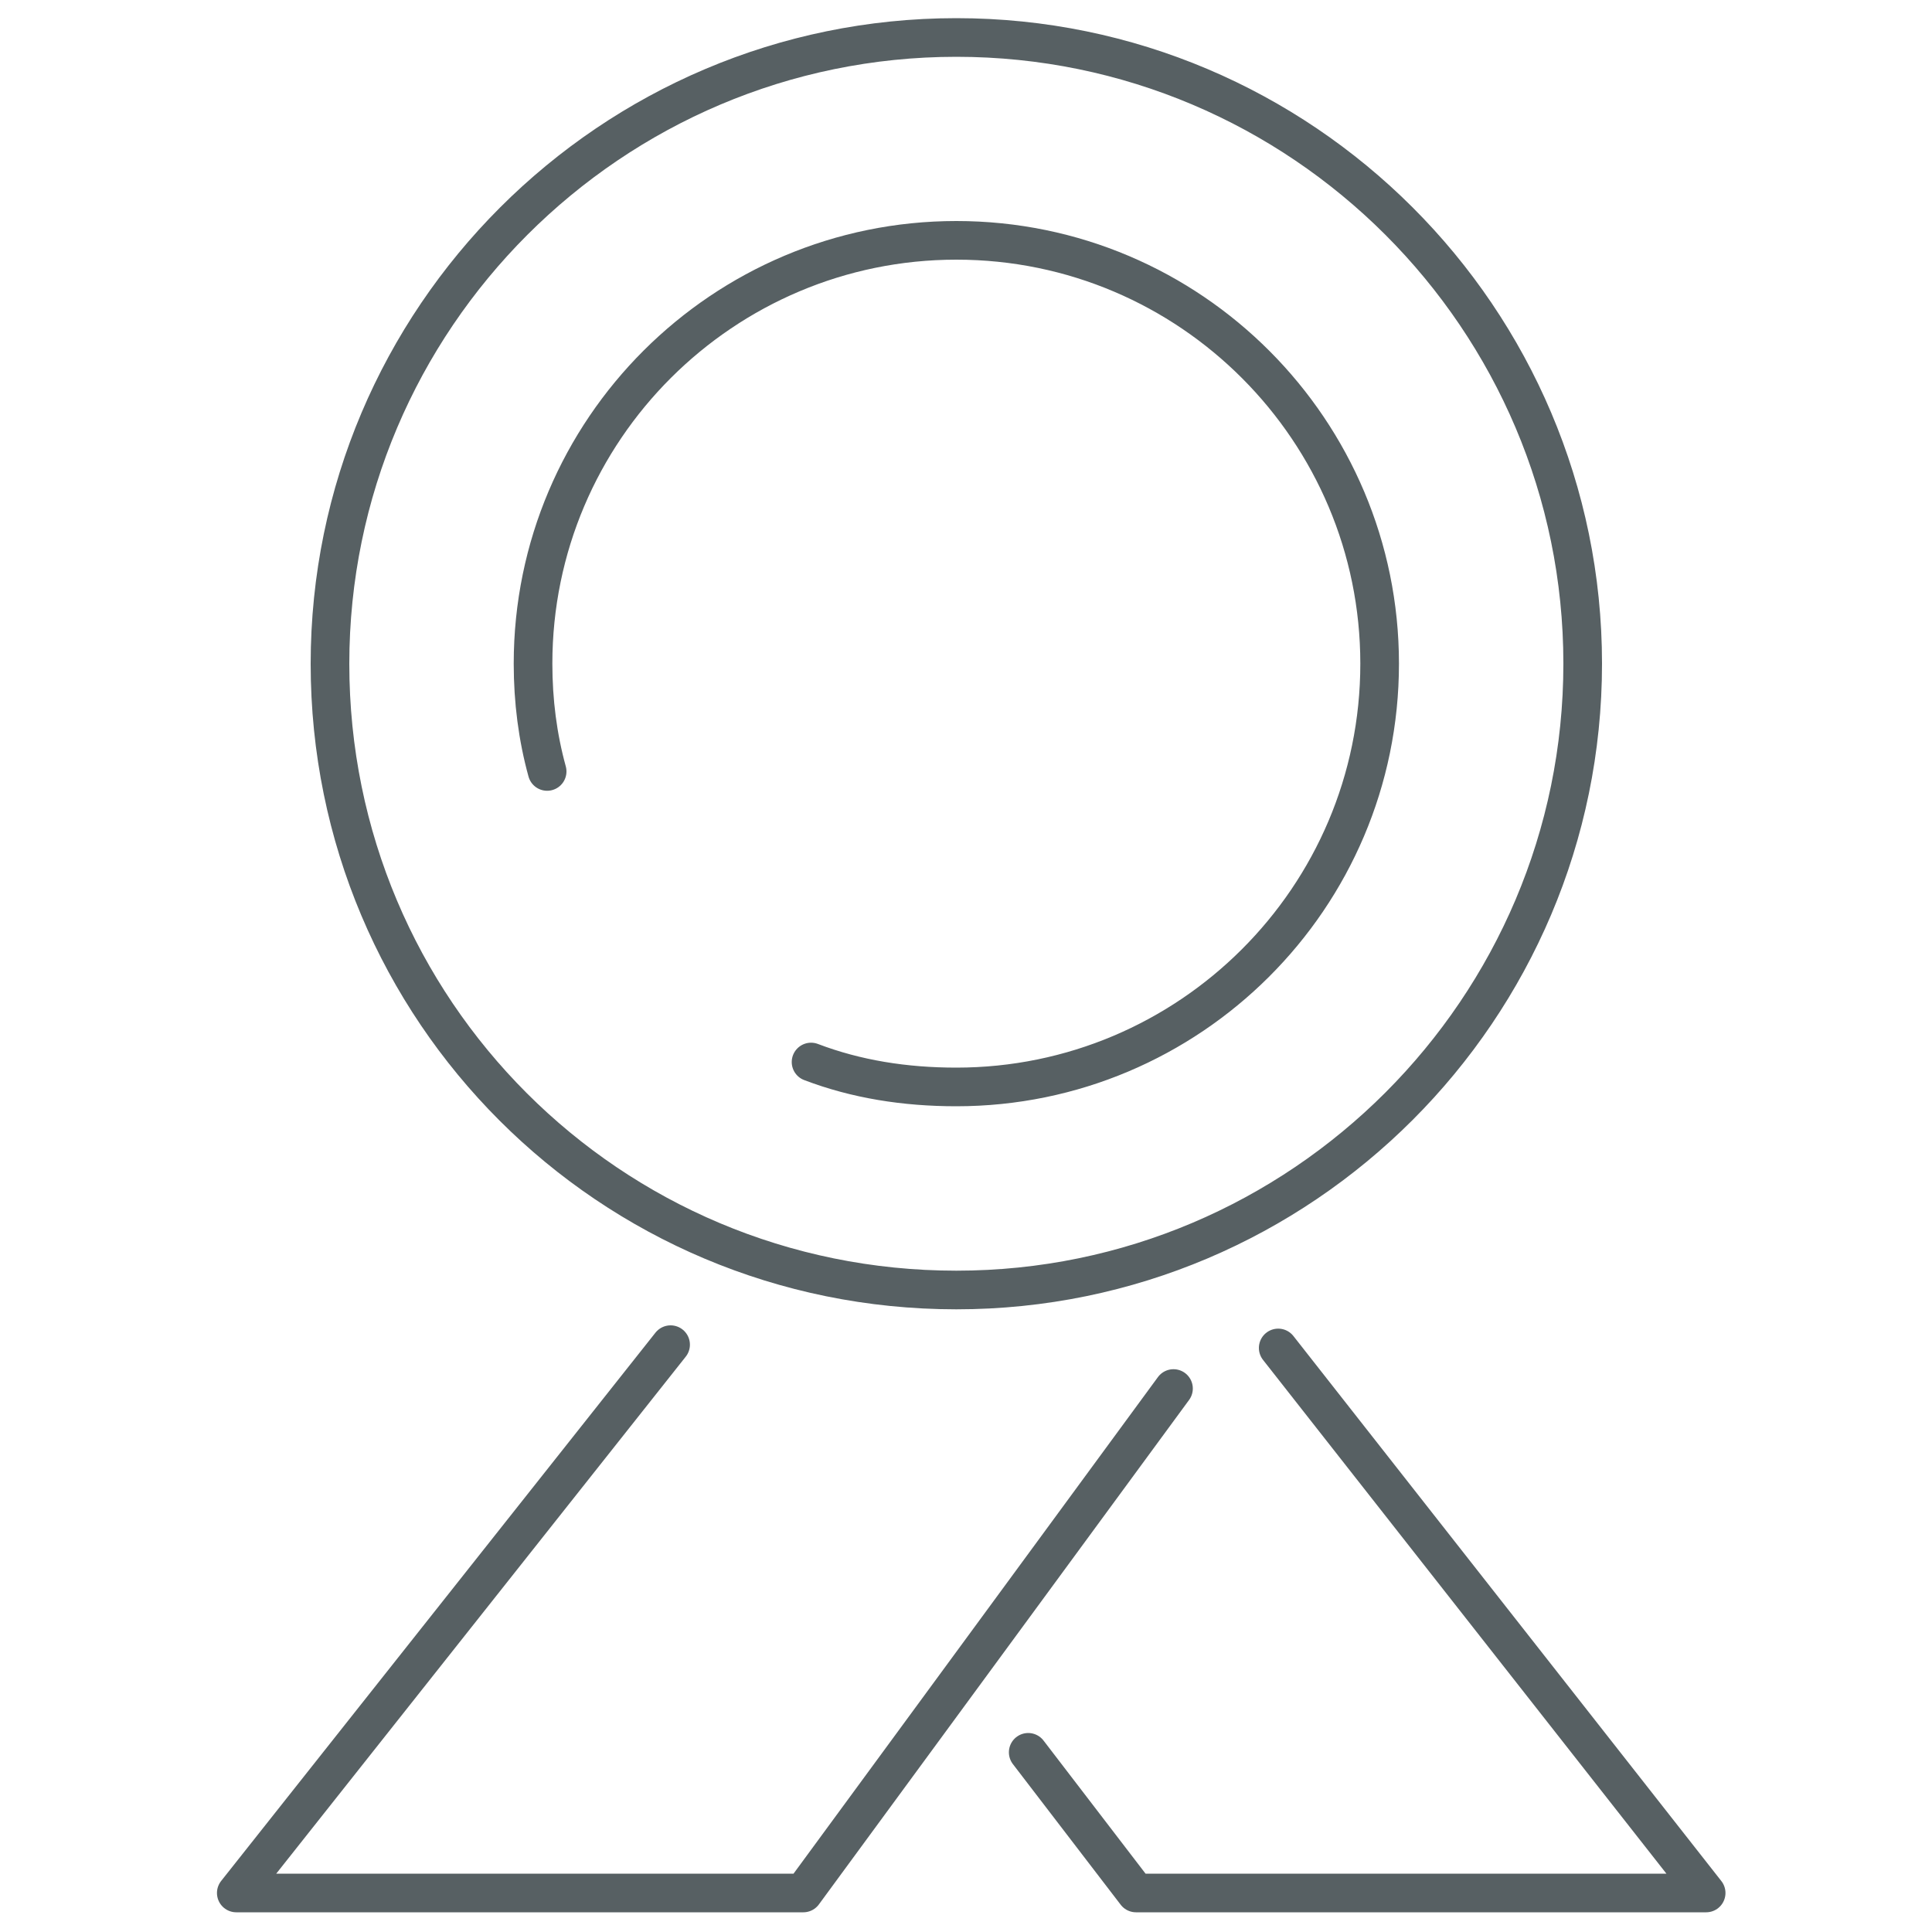 <?xml version="1.0" encoding="utf-8"?>
<!-- Generator: Adobe Illustrator 25.2.3, SVG Export Plug-In . SVG Version: 6.00 Build 0)  -->
<svg version="1.1" id="Ebene_1" xmlns="http://www.w3.org/2000/svg" xmlns:xlink="http://www.w3.org/1999/xlink" x="0px" y="0px"
	 viewBox="0 0 1000 1000" style="enable-background:new 0 0 1000 1000;" xml:space="preserve">
<style type="text/css">
	.st0{fill:none;}
	.st1{fill:none;stroke:#576063;stroke-width:20;stroke-linecap:round;stroke-linejoin:round;}
	.st2{clip-path:url(#SVGID_2_);fill:none;stroke:#576063;stroke-width:20;stroke-linecap:round;stroke-linejoin:round;}
	.st3{clip-path:url(#SVGID_4_);fill:none;stroke:#576063;stroke-width:20;stroke-linecap:round;stroke-linejoin:round;}
	.st4{clip-path:url(#SVGID_6_);fill:none;stroke:#576063;stroke-width:20;stroke-linecap:round;stroke-linejoin:round;}
</style>
<rect x="102.1" class="st0" width="801.1" height="1000"/>
<path class="st1" d="M495,667.7c178.7,0,324.2-145.5,324.2-324.2S673.7,19.4,495,19.4S170.8,164.9,170.8,343.6
	C170.8,523,315.6,667.7,495,667.7z"/>
<g>
	<defs>
		<rect id="SVGID_1_" x="102.1" width="801.1" height="1000"/>
	</defs>
	<clipPath id="SVGID_2_">
		<use xlink:href="#SVGID_1_"  style="overflow:visible;"/>
	</clipPath>
	<path class="st2" d="M419.8,549.7c23.4,8.9,48.5,12.9,75.2,12.9c120.5,0,219.1-97.8,219.1-219.1c0-120.5-97.8-219.1-219.1-219.1
		c-120.5,0-219.1,97.8-219.1,219.1c0,19.4,2.4,38,7.3,55.8"/>
</g>
<g>
	<defs>
		<rect id="SVGID_3_" x="102.1" width="801.1" height="1000"/>
	</defs>
	<clipPath id="SVGID_4_">
		<use xlink:href="#SVGID_3_"  style="overflow:visible;"/>
	</clipPath>
	<polyline class="st3" points="607.4,718.7 415.8,979.8 122.3,979.8 347.1,696 	"/>
</g>
<g>
	<defs>
		<rect id="SVGID_5_" x="102.1" width="801.1" height="1000"/>
	</defs>
	<clipPath id="SVGID_6_">
		<use xlink:href="#SVGID_5_"  style="overflow:visible;"/>
	</clipPath>
	<polyline class="st4" points="532.2,907 588,979.8 883.1,979.8 661.6,697.7 	"/>
</g>
</svg>
